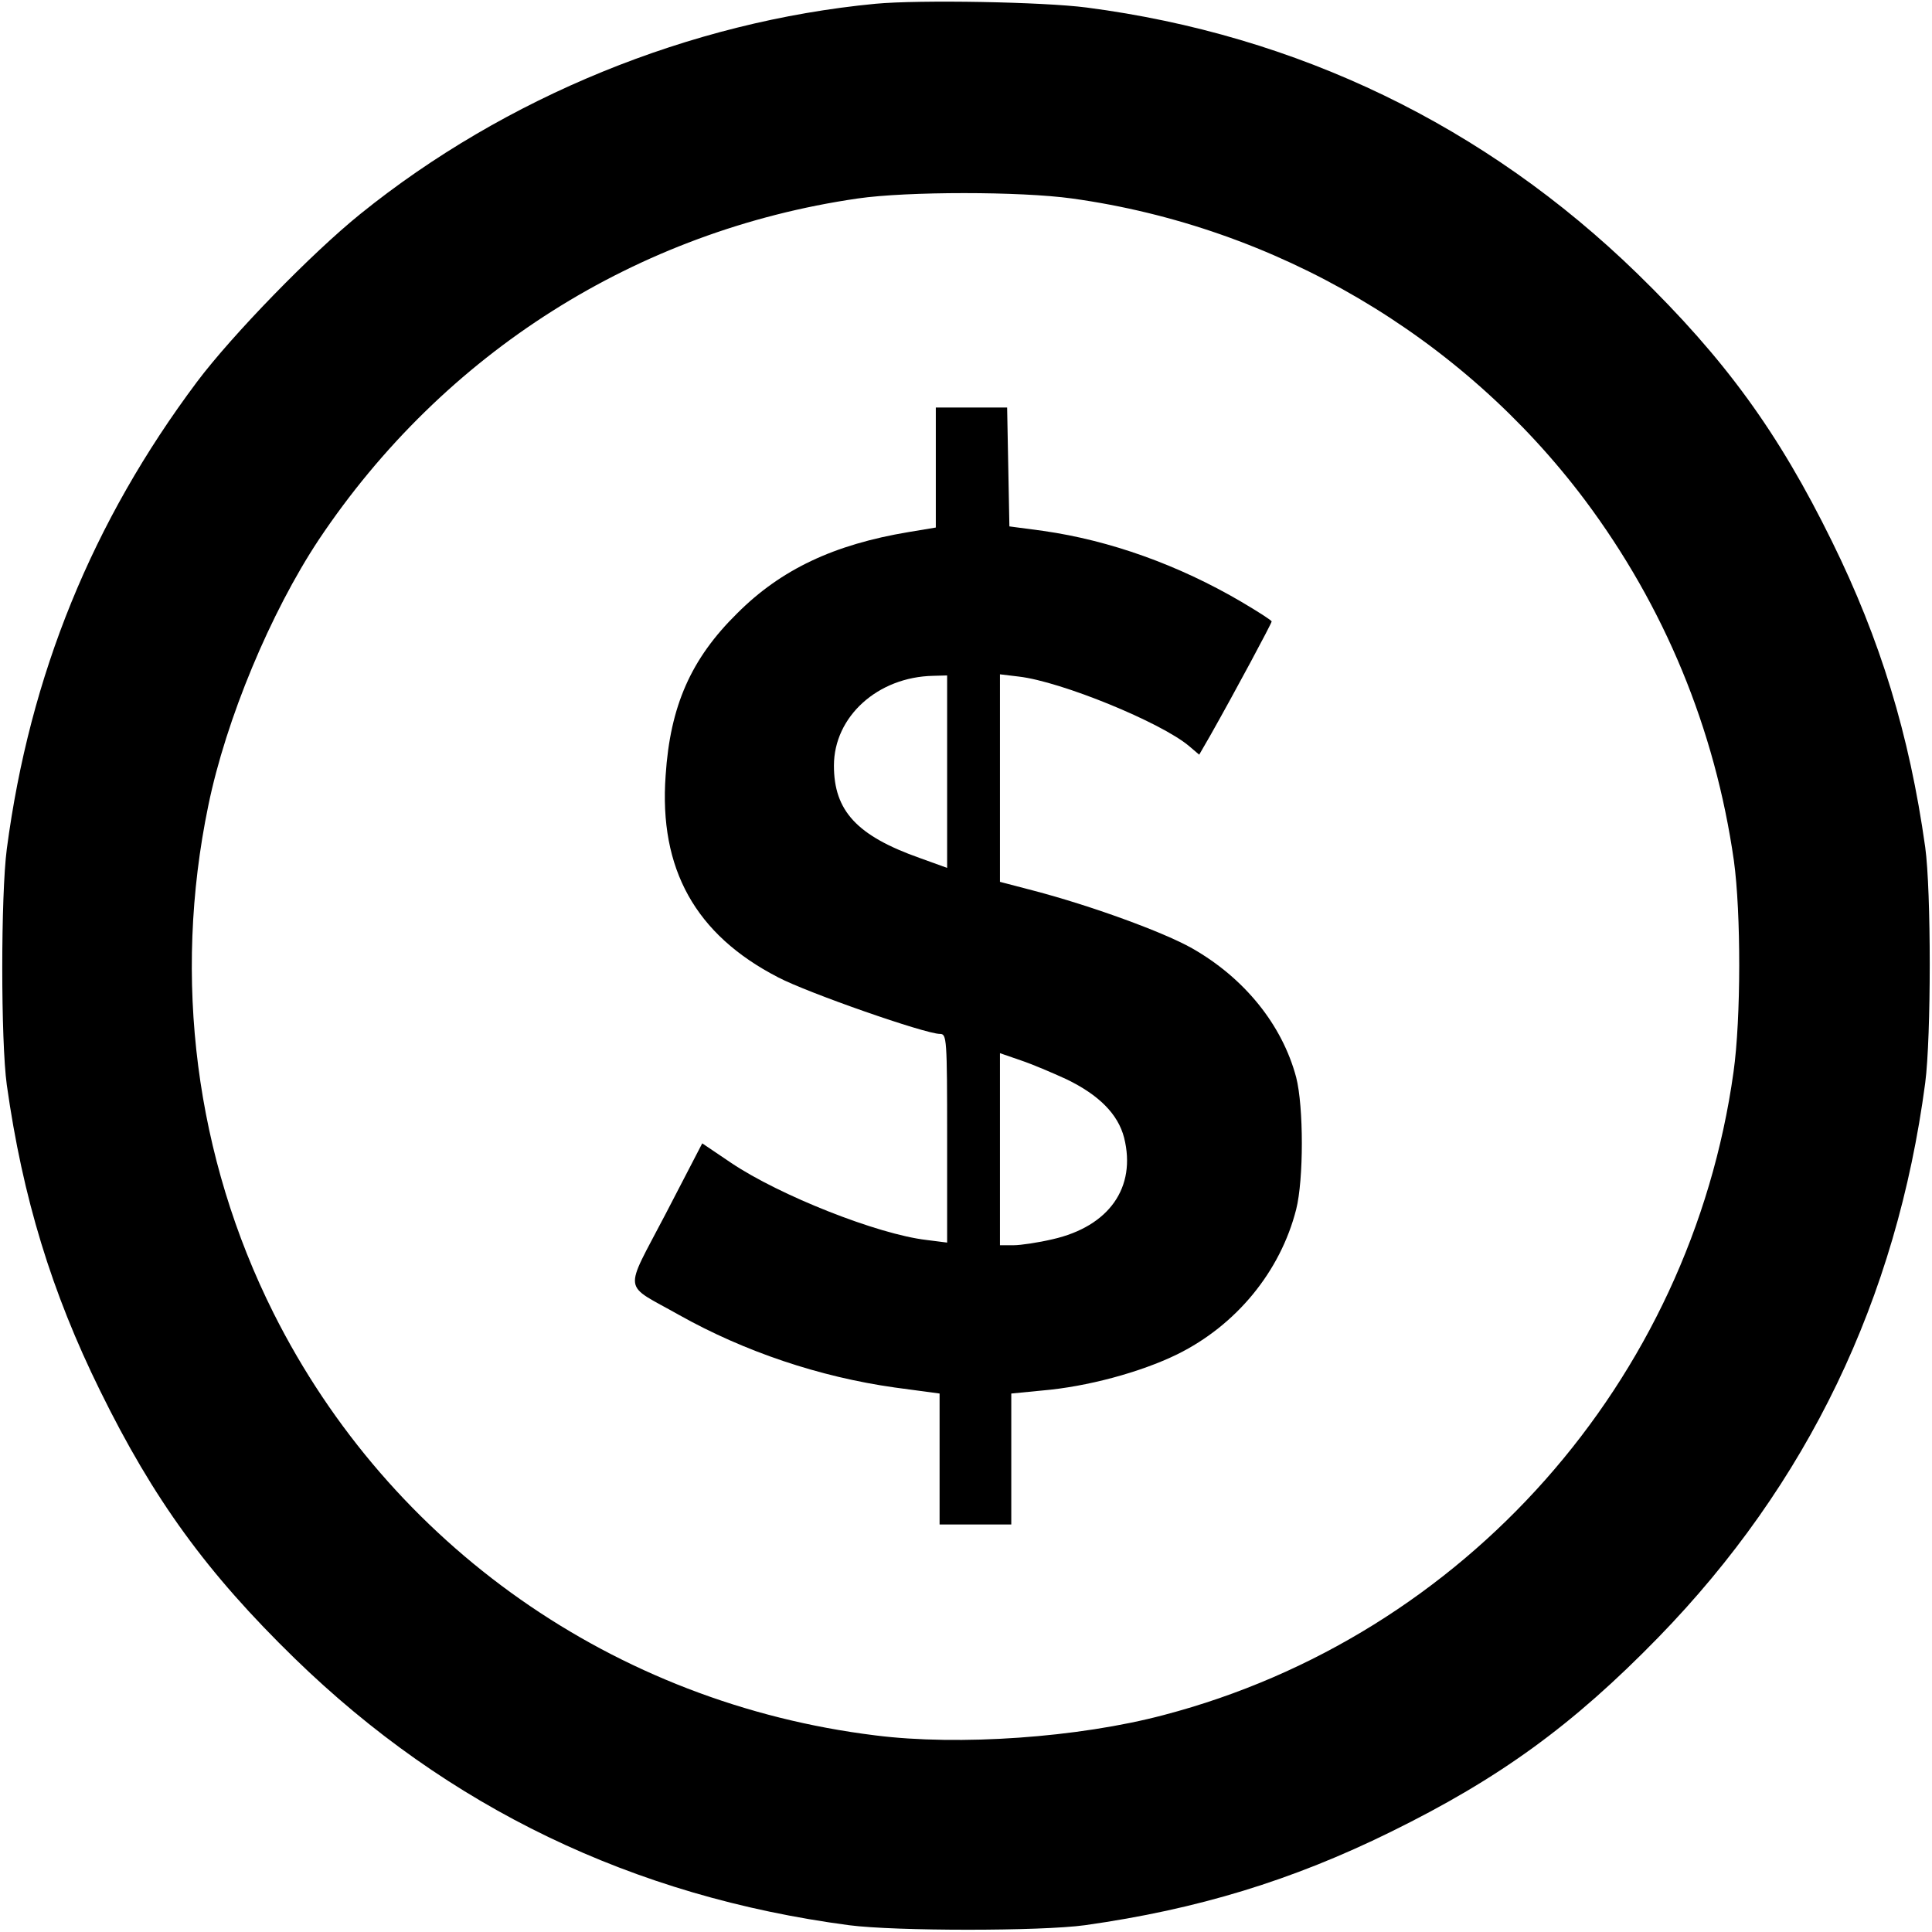 <svg version="1" xmlns="http://www.w3.org/2000/svg" width="682.667" height="682.667" viewBox="0 0 512 512"><path d="M232 1c-49.1 4.7-98.1 24.7-136.5 55.7-12.9 10.4-34 32.1-43.3 44.5-27.7 37-44.3 77.6-50.4 123.8-1.6 12.3-1.6 50.9 0 62.5 4.2 29.9 11.9 55 24.7 81 14.2 28.9 28.3 48.3 51.6 71 40.6 39.5 89.6 63.1 146.9 70.7 12.3 1.6 50.9 1.6 62.5 0 29.9-4.2 55-11.9 81-24.7 28.9-14.2 48.3-28.3 71-51.6 39.5-40.6 63.1-89.6 70.7-146.9 1.6-12.3 1.6-50.9 0-62.5-4.2-29.9-11.9-55-24.7-81-14.2-28.9-28.3-48.3-51.6-71C393.6 33.3 343.9 9.3 288 2 276.5.5 243.7-.1 232 1zm52.1 51.6c54 7.5 103.3 36.5 135.9 79.9 21.1 28.2 34.5 60.6 39.5 95.6 1.9 13.8 1.9 41.8-.1 56-11.4 81.9-71.3 149.5-151 170.4-22.6 6-54.3 8.2-76.4 5.4-69.1-8.5-128.6-50.3-159.5-111.9-20.7-41.3-26.8-88.6-17.3-134.5 4.7-22.9 16.5-51.2 29.3-70.5 33.1-49.5 84.3-81.9 142.8-90.4 13.1-1.9 43.1-1.9 56.8 0z"/><path d="M248 123.9v15.9l-7.2 1.2c-19.8 3.3-33.8 9.9-45.4 21.5-12.3 12.1-17.8 24.6-19 43-1.8 24.8 7.9 42.2 29.8 53.5 7.8 4.1 39 15 42.9 15 1.8 0 1.9 1.1 1.9 27.6v27.7l-5.5-.7c-12.9-1.5-38.9-11.8-51.7-20.4l-7.7-5.2-9.7 18.7c-11.2 21.5-11.6 18.2 3.6 26.8 17.3 9.7 37.2 16.4 57.1 19.2l11.9 1.6V404h19v-34.7l8.2-.8c11.8-1 26-4.8 35.8-9.6 15.6-7.7 27.3-21.9 31.5-38.4 2-7.9 2-27.2 0-35-3.7-13.9-13.7-26.3-27.6-34.2-7.6-4.3-26.8-11.3-42.1-15.3l-8.8-2.3v-55l5 .6c11.2 1.3 37.6 12.1 45.1 18.4l2.7 2.3 3-5.2c6.5-11.5 16.2-29.6 16.2-30.1 0-.3-3.6-2.6-8-5.2-16.7-9.8-34.9-16.3-52.5-18.8l-9-1.2-.3-15.8-.3-15.7H248v15.9zm3 80.6V230l-7.2-2.6c-16.7-5.9-22.8-12.5-22.8-24.5 0-13 11.6-23.5 26.3-23.8l3.7-.1v25.5zm31.6 81.5c8.7 4.2 13.7 9.3 15.3 15.5 3.3 13.2-4 23.5-18.9 26.9-3.8.9-8.5 1.6-10.4 1.6H265v-50.9l5.5 1.9c3 1 8.4 3.3 12.1 5z"/></svg>